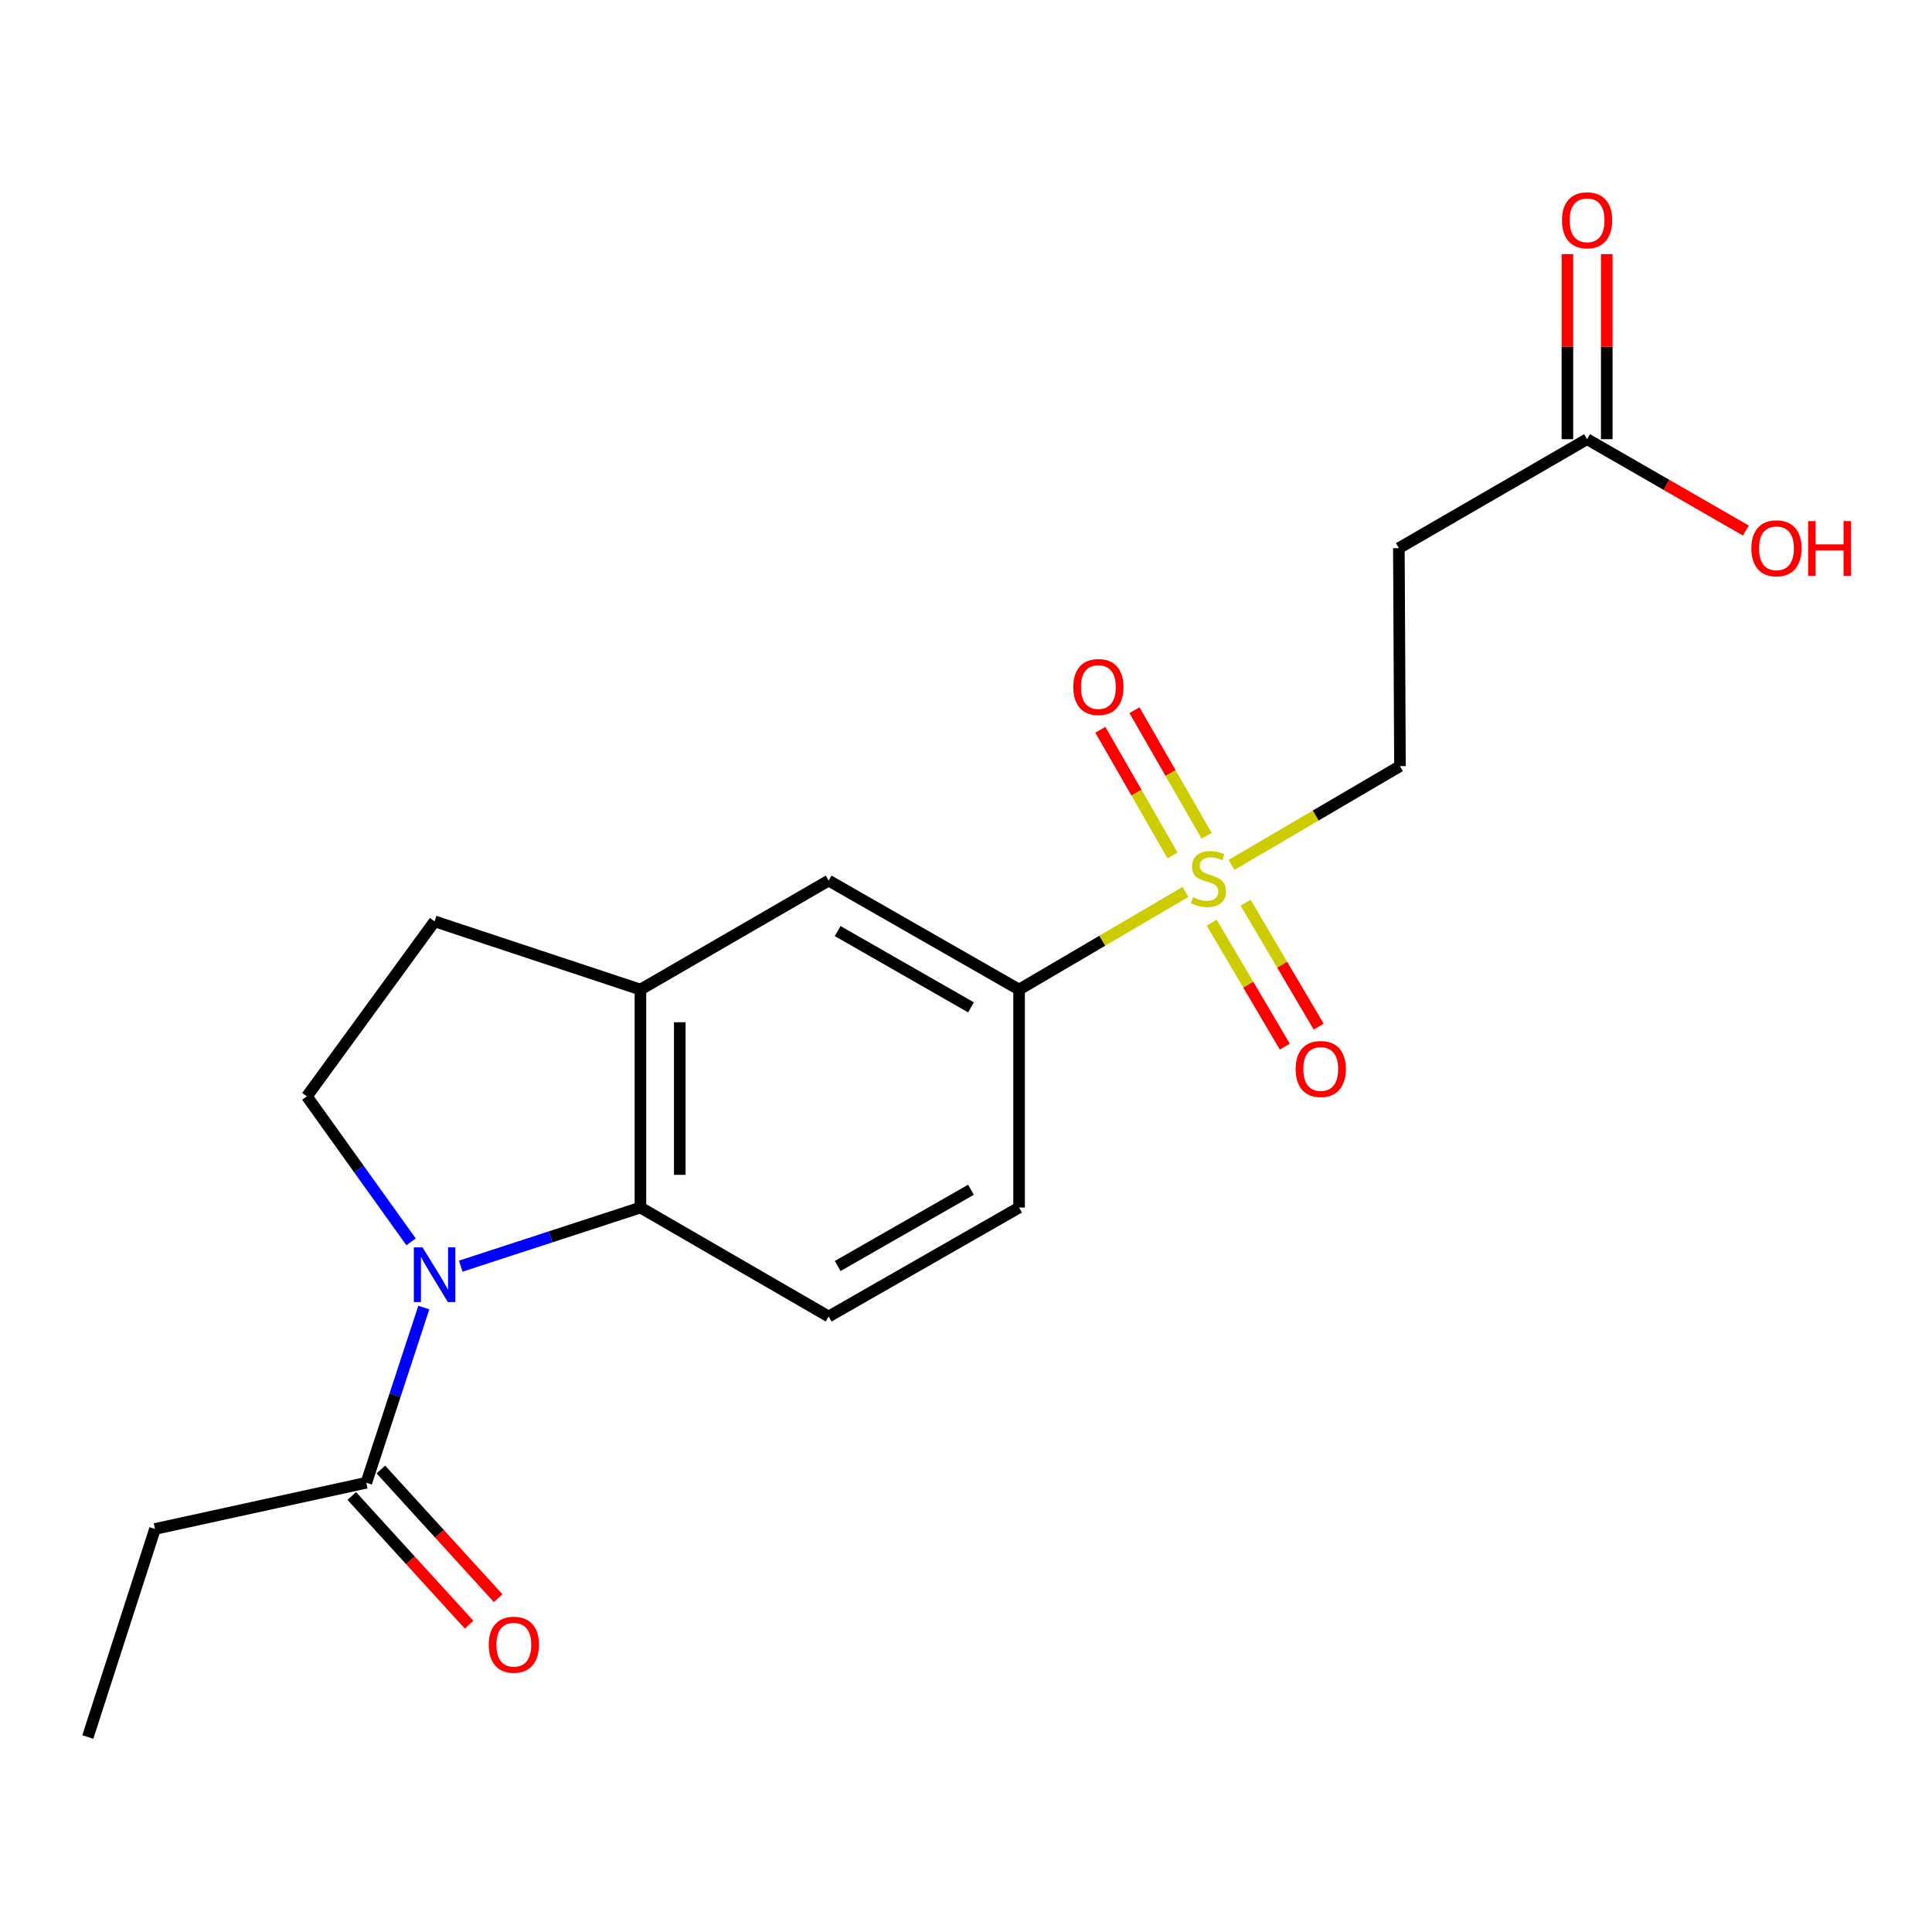 <?xml version='1.0' encoding='iso-8859-1'?>
<svg version='1.1' baseProfile='full'
              xmlns='http://www.w3.org/2000/svg'
                      xmlns:rdkit='http://www.rdkit.org/xml'
                      xmlns:xlink='http://www.w3.org/1999/xlink'
                  xml:space='preserve'
width='1000px' height='1000px' viewBox='0 0 1000 1000'>
<!-- END OF HEADER -->
<rect style='opacity:1.0;fill:#FFFFFF;stroke:none' width='1000' height='1000' x='0' y='0'> </rect>
<path class='bond-1' d='M 238.481,655.363 L 284.984,640.195' style='fill:none;fill-rule:evenodd;stroke:#0000FF;stroke-width:6px;stroke-linecap:butt;stroke-linejoin:miter;stroke-opacity:1' />
<path class='bond-1' d='M 284.984,640.195 L 331.487,625.026' style='fill:none;fill-rule:evenodd;stroke:#000000;stroke-width:6px;stroke-linecap:butt;stroke-linejoin:miter;stroke-opacity:1' />
<path class='bond-3' d='M 219.364,676.774 L 204.486,722.123' style='fill:none;fill-rule:evenodd;stroke:#0000FF;stroke-width:6px;stroke-linecap:butt;stroke-linejoin:miter;stroke-opacity:1' />
<path class='bond-3' d='M 204.486,722.123 L 189.608,767.471' style='fill:none;fill-rule:evenodd;stroke:#000000;stroke-width:6px;stroke-linecap:butt;stroke-linejoin:miter;stroke-opacity:1' />
<path class='bond-5' d='M 212.766,642.782 L 185.801,605.129' style='fill:none;fill-rule:evenodd;stroke:#0000FF;stroke-width:6px;stroke-linecap:butt;stroke-linejoin:miter;stroke-opacity:1' />
<path class='bond-5' d='M 185.801,605.129 L 158.836,567.476' style='fill:none;fill-rule:evenodd;stroke:#000000;stroke-width:6px;stroke-linecap:butt;stroke-linejoin:miter;stroke-opacity:1' />
<path class='bond-0' d='M 613.563,461.669 L 570.521,486.934' style='fill:none;fill-rule:evenodd;stroke:#CCCC00;stroke-width:6px;stroke-linecap:butt;stroke-linejoin:miter;stroke-opacity:1' />
<path class='bond-0' d='M 570.521,486.934 L 527.478,512.199' style='fill:none;fill-rule:evenodd;stroke:#000000;stroke-width:6px;stroke-linecap:butt;stroke-linejoin:miter;stroke-opacity:1' />
<path class='bond-8' d='M 637.437,447.663 L 681.03,422.104' style='fill:none;fill-rule:evenodd;stroke:#CCCC00;stroke-width:6px;stroke-linecap:butt;stroke-linejoin:miter;stroke-opacity:1' />
<path class='bond-8' d='M 681.03,422.104 L 724.622,396.544' style='fill:none;fill-rule:evenodd;stroke:#000000;stroke-width:6px;stroke-linecap:butt;stroke-linejoin:miter;stroke-opacity:1' />
<path class='bond-11' d='M 627.178,477.585 L 646.095,509.657' style='fill:none;fill-rule:evenodd;stroke:#CCCC00;stroke-width:6px;stroke-linecap:butt;stroke-linejoin:miter;stroke-opacity:1' />
<path class='bond-11' d='M 646.095,509.657 L 665.012,541.728' style='fill:none;fill-rule:evenodd;stroke:#FF0000;stroke-width:6px;stroke-linecap:butt;stroke-linejoin:miter;stroke-opacity:1' />
<path class='bond-11' d='M 644.718,467.239 L 663.635,499.311' style='fill:none;fill-rule:evenodd;stroke:#CCCC00;stroke-width:6px;stroke-linecap:butt;stroke-linejoin:miter;stroke-opacity:1' />
<path class='bond-11' d='M 663.635,499.311 L 682.552,531.383' style='fill:none;fill-rule:evenodd;stroke:#FF0000;stroke-width:6px;stroke-linecap:butt;stroke-linejoin:miter;stroke-opacity:1' />
<path class='bond-12' d='M 624.556,432.62 L 605.869,400.099' style='fill:none;fill-rule:evenodd;stroke:#CCCC00;stroke-width:6px;stroke-linecap:butt;stroke-linejoin:miter;stroke-opacity:1' />
<path class='bond-12' d='M 605.869,400.099 L 587.182,367.579' style='fill:none;fill-rule:evenodd;stroke:#FF0000;stroke-width:6px;stroke-linecap:butt;stroke-linejoin:miter;stroke-opacity:1' />
<path class='bond-12' d='M 606.9,442.766 L 588.213,410.245' style='fill:none;fill-rule:evenodd;stroke:#CCCC00;stroke-width:6px;stroke-linecap:butt;stroke-linejoin:miter;stroke-opacity:1' />
<path class='bond-12' d='M 588.213,410.245 L 569.526,377.724' style='fill:none;fill-rule:evenodd;stroke:#FF0000;stroke-width:6px;stroke-linecap:butt;stroke-linejoin:miter;stroke-opacity:1' />
<path class='bond-2' d='M 331.487,625.026 L 331.487,512.199' style='fill:none;fill-rule:evenodd;stroke:#000000;stroke-width:6px;stroke-linecap:butt;stroke-linejoin:miter;stroke-opacity:1' />
<path class='bond-2' d='M 351.851,608.102 L 351.851,529.123' style='fill:none;fill-rule:evenodd;stroke:#000000;stroke-width:6px;stroke-linecap:butt;stroke-linejoin:miter;stroke-opacity:1' />
<path class='bond-7' d='M 331.487,625.026 L 428.906,681.423' style='fill:none;fill-rule:evenodd;stroke:#000000;stroke-width:6px;stroke-linecap:butt;stroke-linejoin:miter;stroke-opacity:1' />
<path class='bond-6' d='M 331.487,512.199 L 428.906,455.791' style='fill:none;fill-rule:evenodd;stroke:#000000;stroke-width:6px;stroke-linecap:butt;stroke-linejoin:miter;stroke-opacity:1' />
<path class='bond-20' d='M 331.487,512.199 L 224.939,476.891' style='fill:none;fill-rule:evenodd;stroke:#000000;stroke-width:6px;stroke-linecap:butt;stroke-linejoin:miter;stroke-opacity:1' />
<path class='bond-15' d='M 182.083,774.331 L 212.441,807.63' style='fill:none;fill-rule:evenodd;stroke:#000000;stroke-width:6px;stroke-linecap:butt;stroke-linejoin:miter;stroke-opacity:1' />
<path class='bond-15' d='M 212.441,807.63 L 242.799,840.93' style='fill:none;fill-rule:evenodd;stroke:#FF0000;stroke-width:6px;stroke-linecap:butt;stroke-linejoin:miter;stroke-opacity:1' />
<path class='bond-15' d='M 197.132,760.612 L 227.49,793.911' style='fill:none;fill-rule:evenodd;stroke:#000000;stroke-width:6px;stroke-linecap:butt;stroke-linejoin:miter;stroke-opacity:1' />
<path class='bond-15' d='M 227.49,793.911 L 257.847,827.21' style='fill:none;fill-rule:evenodd;stroke:#FF0000;stroke-width:6px;stroke-linecap:butt;stroke-linejoin:miter;stroke-opacity:1' />
<path class='bond-18' d='M 189.608,767.471 L 80.22,791.387' style='fill:none;fill-rule:evenodd;stroke:#000000;stroke-width:6px;stroke-linecap:butt;stroke-linejoin:miter;stroke-opacity:1' />
<path class='bond-4' d='M 527.478,512.199 L 527.478,625.026' style='fill:none;fill-rule:evenodd;stroke:#000000;stroke-width:6px;stroke-linecap:butt;stroke-linejoin:miter;stroke-opacity:1' />
<path class='bond-21' d='M 527.478,512.199 L 428.906,455.791' style='fill:none;fill-rule:evenodd;stroke:#000000;stroke-width:6px;stroke-linecap:butt;stroke-linejoin:miter;stroke-opacity:1' />
<path class='bond-21' d='M 502.578,521.413 L 433.577,481.927' style='fill:none;fill-rule:evenodd;stroke:#000000;stroke-width:6px;stroke-linecap:butt;stroke-linejoin:miter;stroke-opacity:1' />
<path class='bond-13' d='M 158.836,567.476 L 224.939,476.891' style='fill:none;fill-rule:evenodd;stroke:#000000;stroke-width:6px;stroke-linecap:butt;stroke-linejoin:miter;stroke-opacity:1' />
<path class='bond-14' d='M 428.906,681.423 L 527.478,625.026' style='fill:none;fill-rule:evenodd;stroke:#000000;stroke-width:6px;stroke-linecap:butt;stroke-linejoin:miter;stroke-opacity:1' />
<path class='bond-14' d='M 433.579,655.288 L 502.579,615.81' style='fill:none;fill-rule:evenodd;stroke:#000000;stroke-width:6px;stroke-linecap:butt;stroke-linejoin:miter;stroke-opacity:1' />
<path class='bond-9' d='M 724.622,396.544 L 724.057,283.717' style='fill:none;fill-rule:evenodd;stroke:#000000;stroke-width:6px;stroke-linecap:butt;stroke-linejoin:miter;stroke-opacity:1' />
<path class='bond-10' d='M 724.057,283.717 L 821.475,227.321' style='fill:none;fill-rule:evenodd;stroke:#000000;stroke-width:6px;stroke-linecap:butt;stroke-linejoin:miter;stroke-opacity:1' />
<path class='bond-16' d='M 831.657,227.321 L 831.657,179.427' style='fill:none;fill-rule:evenodd;stroke:#000000;stroke-width:6px;stroke-linecap:butt;stroke-linejoin:miter;stroke-opacity:1' />
<path class='bond-16' d='M 831.657,179.427 L 831.657,131.534' style='fill:none;fill-rule:evenodd;stroke:#FF0000;stroke-width:6px;stroke-linecap:butt;stroke-linejoin:miter;stroke-opacity:1' />
<path class='bond-16' d='M 811.293,227.321 L 811.293,179.427' style='fill:none;fill-rule:evenodd;stroke:#000000;stroke-width:6px;stroke-linecap:butt;stroke-linejoin:miter;stroke-opacity:1' />
<path class='bond-16' d='M 811.293,179.427 L 811.293,131.534' style='fill:none;fill-rule:evenodd;stroke:#FF0000;stroke-width:6px;stroke-linecap:butt;stroke-linejoin:miter;stroke-opacity:1' />
<path class='bond-17' d='M 821.475,227.321 L 862.57,250.966' style='fill:none;fill-rule:evenodd;stroke:#000000;stroke-width:6px;stroke-linecap:butt;stroke-linejoin:miter;stroke-opacity:1' />
<path class='bond-17' d='M 862.57,250.966 L 903.666,274.611' style='fill:none;fill-rule:evenodd;stroke:#FF0000;stroke-width:6px;stroke-linecap:butt;stroke-linejoin:miter;stroke-opacity:1' />
<path class='bond-19' d='M 80.22,791.387 L 45.455,899.078' style='fill:none;fill-rule:evenodd;stroke:#000000;stroke-width:6px;stroke-linecap:butt;stroke-linejoin:miter;stroke-opacity:1' />
<path  class='atom-0' d='M 218.679 645.621
L 227.959 660.621
Q 228.879 662.101, 230.359 664.781
Q 231.839 667.461, 231.919 667.621
L 231.919 645.621
L 235.679 645.621
L 235.679 673.941
L 231.799 673.941
L 221.839 657.541
Q 220.679 655.621, 219.439 653.421
Q 218.239 651.221, 217.879 650.541
L 217.879 673.941
L 214.199 673.941
L 214.199 645.621
L 218.679 645.621
' fill='#0000FF'/>
<path  class='atom-1' d='M 617.484 464.391
Q 617.804 464.511, 619.124 465.071
Q 620.444 465.631, 621.884 465.991
Q 623.364 466.311, 624.804 466.311
Q 627.484 466.311, 629.044 465.031
Q 630.604 463.711, 630.604 461.431
Q 630.604 459.871, 629.804 458.911
Q 629.044 457.951, 627.844 457.431
Q 626.644 456.911, 624.644 456.311
Q 622.124 455.551, 620.604 454.831
Q 619.124 454.111, 618.044 452.591
Q 617.004 451.071, 617.004 448.511
Q 617.004 444.951, 619.404 442.751
Q 621.844 440.551, 626.644 440.551
Q 629.924 440.551, 633.644 442.111
L 632.724 445.191
Q 629.324 443.791, 626.764 443.791
Q 624.004 443.791, 622.484 444.951
Q 620.964 446.071, 621.004 448.031
Q 621.004 449.551, 621.764 450.471
Q 622.564 451.391, 623.684 451.911
Q 624.844 452.431, 626.764 453.031
Q 629.324 453.831, 630.844 454.631
Q 632.364 455.431, 633.444 457.071
Q 634.564 458.671, 634.564 461.431
Q 634.564 465.351, 631.924 467.471
Q 629.324 469.551, 624.964 469.551
Q 622.444 469.551, 620.524 468.991
Q 618.644 468.471, 616.404 467.551
L 617.484 464.391
' fill='#CCCC00'/>
<path  class='atom-12' d='M 670.612 553.301
Q 670.612 546.501, 673.972 542.701
Q 677.332 538.901, 683.612 538.901
Q 689.892 538.901, 693.252 542.701
Q 696.612 546.501, 696.612 553.301
Q 696.612 560.181, 693.212 564.101
Q 689.812 567.981, 683.612 567.981
Q 677.372 567.981, 673.972 564.101
Q 670.612 560.221, 670.612 553.301
M 683.612 564.781
Q 687.932 564.781, 690.252 561.901
Q 692.612 558.981, 692.612 553.301
Q 692.612 547.741, 690.252 544.941
Q 687.932 542.101, 683.612 542.101
Q 679.292 542.101, 676.932 544.901
Q 674.612 547.701, 674.612 553.301
Q 674.612 559.021, 676.932 561.901
Q 679.292 564.781, 683.612 564.781
' fill='#FF0000'/>
<path  class='atom-13' d='M 555.511 355.602
Q 555.511 348.802, 558.871 345.002
Q 562.231 341.202, 568.511 341.202
Q 574.791 341.202, 578.151 345.002
Q 581.511 348.802, 581.511 355.602
Q 581.511 362.482, 578.111 366.402
Q 574.711 370.282, 568.511 370.282
Q 562.271 370.282, 558.871 366.402
Q 555.511 362.522, 555.511 355.602
M 568.511 367.082
Q 572.831 367.082, 575.151 364.202
Q 577.511 361.282, 577.511 355.602
Q 577.511 350.042, 575.151 347.242
Q 572.831 344.402, 568.511 344.402
Q 564.191 344.402, 561.831 347.202
Q 559.511 350.002, 559.511 355.602
Q 559.511 361.322, 561.831 364.202
Q 564.191 367.082, 568.511 367.082
' fill='#FF0000'/>
<path  class='atom-16' d='M 252.961 851.303
Q 252.961 844.503, 256.321 840.703
Q 259.681 836.903, 265.961 836.903
Q 272.241 836.903, 275.601 840.703
Q 278.961 844.503, 278.961 851.303
Q 278.961 858.183, 275.561 862.103
Q 272.161 865.983, 265.961 865.983
Q 259.721 865.983, 256.321 862.103
Q 252.961 858.223, 252.961 851.303
M 265.961 862.783
Q 270.281 862.783, 272.601 859.903
Q 274.961 856.983, 274.961 851.303
Q 274.961 845.743, 272.601 842.943
Q 270.281 840.103, 265.961 840.103
Q 261.641 840.103, 259.281 842.903
Q 256.961 845.703, 256.961 851.303
Q 256.961 857.023, 259.281 859.903
Q 261.641 862.783, 265.961 862.783
' fill='#FF0000'/>
<path  class='atom-17' d='M 808.475 114.019
Q 808.475 107.219, 811.835 103.419
Q 815.195 99.619, 821.475 99.619
Q 827.755 99.619, 831.115 103.419
Q 834.475 107.219, 834.475 114.019
Q 834.475 120.899, 831.075 124.819
Q 827.675 128.699, 821.475 128.699
Q 815.235 128.699, 811.835 124.819
Q 808.475 120.939, 808.475 114.019
M 821.475 125.499
Q 825.795 125.499, 828.115 122.619
Q 830.475 119.699, 830.475 114.019
Q 830.475 108.459, 828.115 105.659
Q 825.795 102.819, 821.475 102.819
Q 817.155 102.819, 814.795 105.619
Q 812.475 108.419, 812.475 114.019
Q 812.475 119.739, 814.795 122.619
Q 817.155 125.499, 821.475 125.499
' fill='#FF0000'/>
<path  class='atom-18' d='M 906.493 283.797
Q 906.493 276.997, 909.853 273.197
Q 913.213 269.397, 919.493 269.397
Q 925.773 269.397, 929.133 273.197
Q 932.493 276.997, 932.493 283.797
Q 932.493 290.677, 929.093 294.597
Q 925.693 298.477, 919.493 298.477
Q 913.253 298.477, 909.853 294.597
Q 906.493 290.717, 906.493 283.797
M 919.493 295.277
Q 923.813 295.277, 926.133 292.397
Q 928.493 289.477, 928.493 283.797
Q 928.493 278.237, 926.133 275.437
Q 923.813 272.597, 919.493 272.597
Q 915.173 272.597, 912.813 275.397
Q 910.493 278.197, 910.493 283.797
Q 910.493 289.517, 912.813 292.397
Q 915.173 295.277, 919.493 295.277
' fill='#FF0000'/>
<path  class='atom-18' d='M 935.893 269.717
L 939.733 269.717
L 939.733 281.757
L 954.213 281.757
L 954.213 269.717
L 958.053 269.717
L 958.053 298.037
L 954.213 298.037
L 954.213 284.957
L 939.733 284.957
L 939.733 298.037
L 935.893 298.037
L 935.893 269.717
' fill='#FF0000'/>
</svg>

